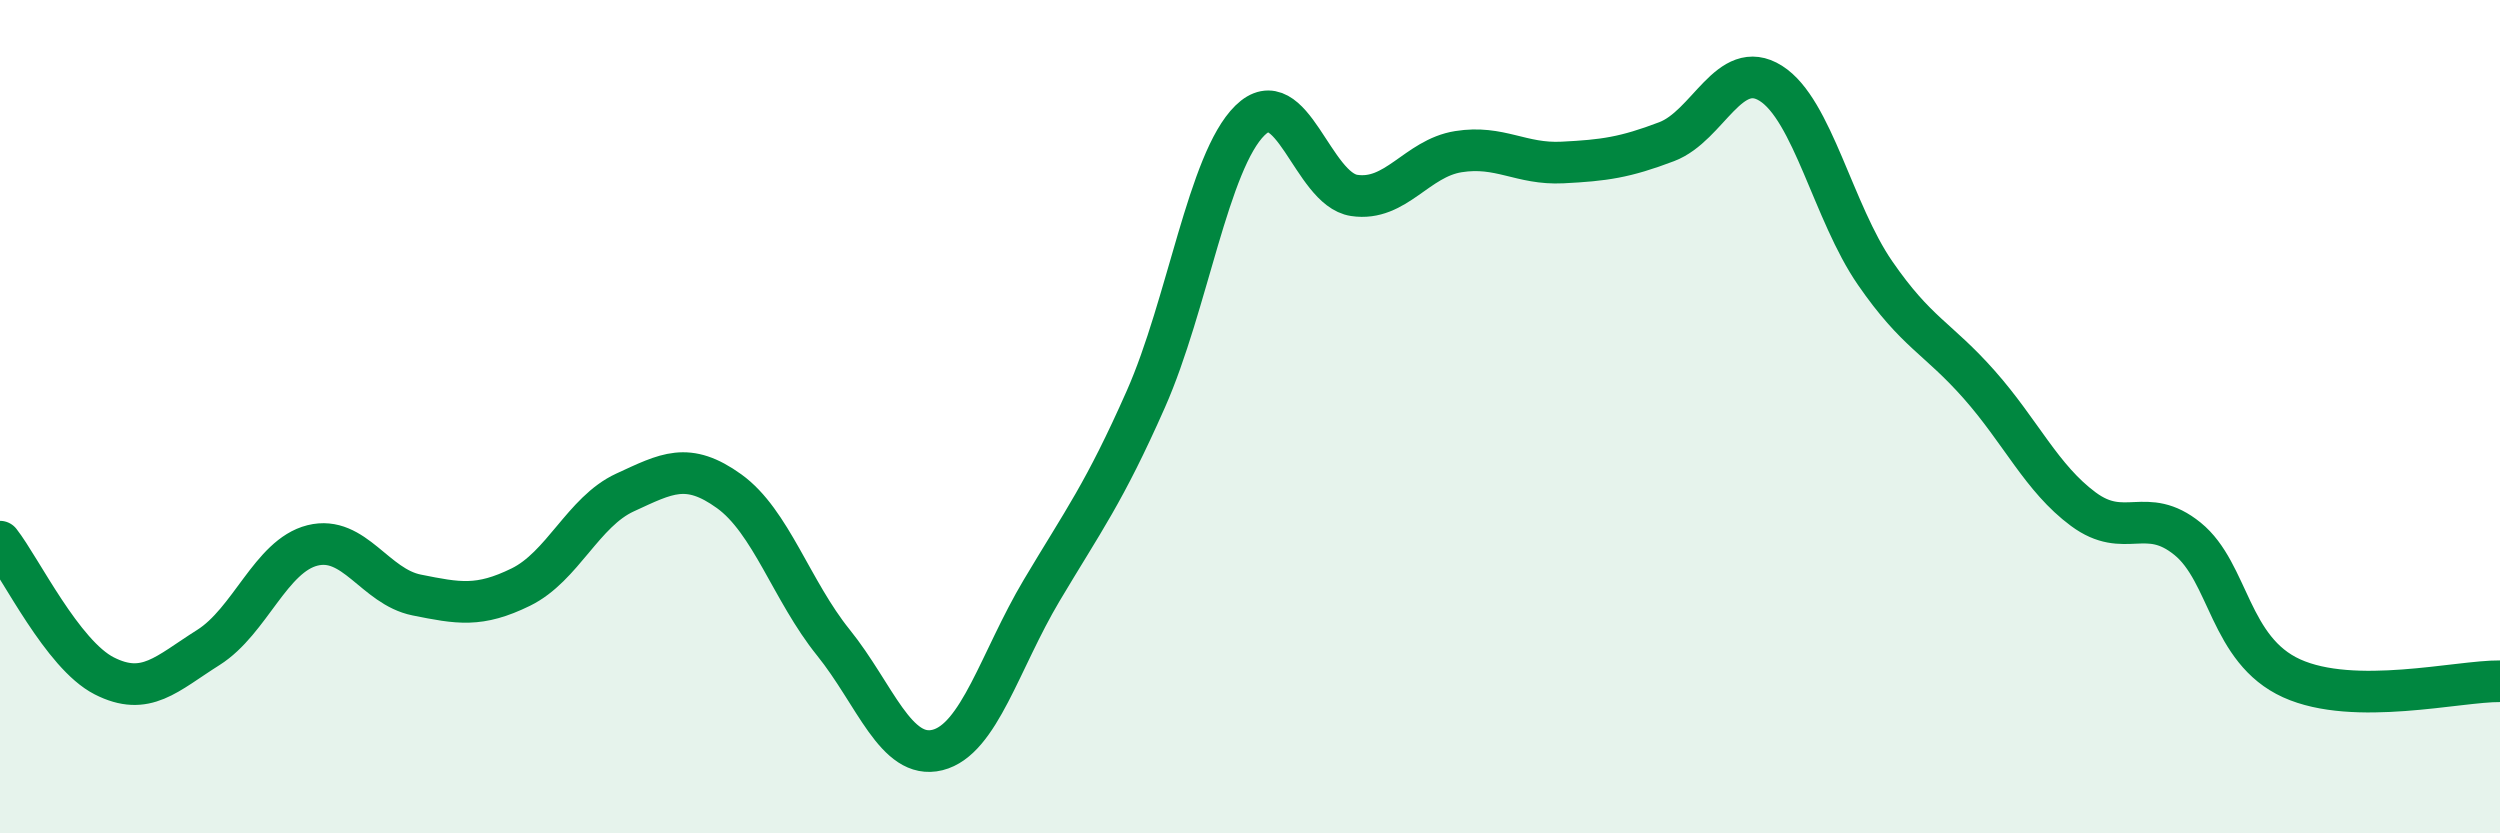 
    <svg width="60" height="20" viewBox="0 0 60 20" xmlns="http://www.w3.org/2000/svg">
      <path
        d="M 0,13 C 0.5,13.64 1.5,15.71 2.5,16.22 C 3.5,16.73 4,16.17 5,15.54 C 6,14.91 6.5,13.34 7.5,13.09 C 8.5,12.84 9,14.08 10,14.28 C 11,14.48 11.5,14.58 12.5,14.09 C 13.5,13.6 14,12.28 15,11.82 C 16,11.36 16.5,11.07 17.5,11.79 C 18.5,12.51 19,14.18 20,15.42 C 21,16.66 21.5,18.25 22.5,18 C 23.5,17.75 24,15.85 25,14.17 C 26,12.49 26.5,11.84 27.5,9.58 C 28.5,7.32 29,3.87 30,2.89 C 31,1.91 31.5,4.54 32.5,4.69 C 33.5,4.84 34,3.8 35,3.64 C 36,3.48 36.5,3.95 37.5,3.9 C 38.5,3.85 39,3.78 40,3.4 C 41,3.02 41.5,1.37 42.5,2 C 43.5,2.63 44,5.1 45,6.55 C 46,8 46.5,8.1 47.5,9.23 C 48.5,10.36 49,11.48 50,12.22 C 51,12.96 51.5,12.12 52.5,12.93 C 53.5,13.74 53.5,15.6 55,16.28 C 56.5,16.96 59,16.34 60,16.35L60 20L0 20Z"
        fill="#008740"
        opacity="0.1"
        stroke-linecap="round"
        stroke-linejoin="round"
      />
      <path
        d="M 0,13 C 0.5,13.64 1.5,15.71 2.5,16.22 C 3.5,16.73 4,16.17 5,15.54 C 6,14.91 6.5,13.34 7.5,13.09 C 8.5,12.84 9,14.08 10,14.28 C 11,14.48 11.5,14.58 12.5,14.09 C 13.5,13.6 14,12.28 15,11.82 C 16,11.36 16.5,11.07 17.5,11.79 C 18.5,12.51 19,14.18 20,15.42 C 21,16.66 21.5,18.25 22.5,18 C 23.5,17.75 24,15.85 25,14.17 C 26,12.49 26.5,11.84 27.5,9.58 C 28.5,7.32 29,3.87 30,2.89 C 31,1.91 31.5,4.54 32.5,4.69 C 33.5,4.84 34,3.8 35,3.64 C 36,3.48 36.5,3.95 37.5,3.9 C 38.5,3.85 39,3.78 40,3.4 C 41,3.02 41.5,1.37 42.5,2 C 43.5,2.63 44,5.1 45,6.55 C 46,8 46.5,8.1 47.5,9.23 C 48.5,10.36 49,11.48 50,12.22 C 51,12.96 51.5,12.12 52.5,12.93 C 53.5,13.74 53.5,15.6 55,16.28 C 56.5,16.96 59,16.34 60,16.35"
        stroke="#008740"
        stroke-width="1"
        fill="none"
        stroke-linecap="round"
        stroke-linejoin="round"
      />
    </svg>
  